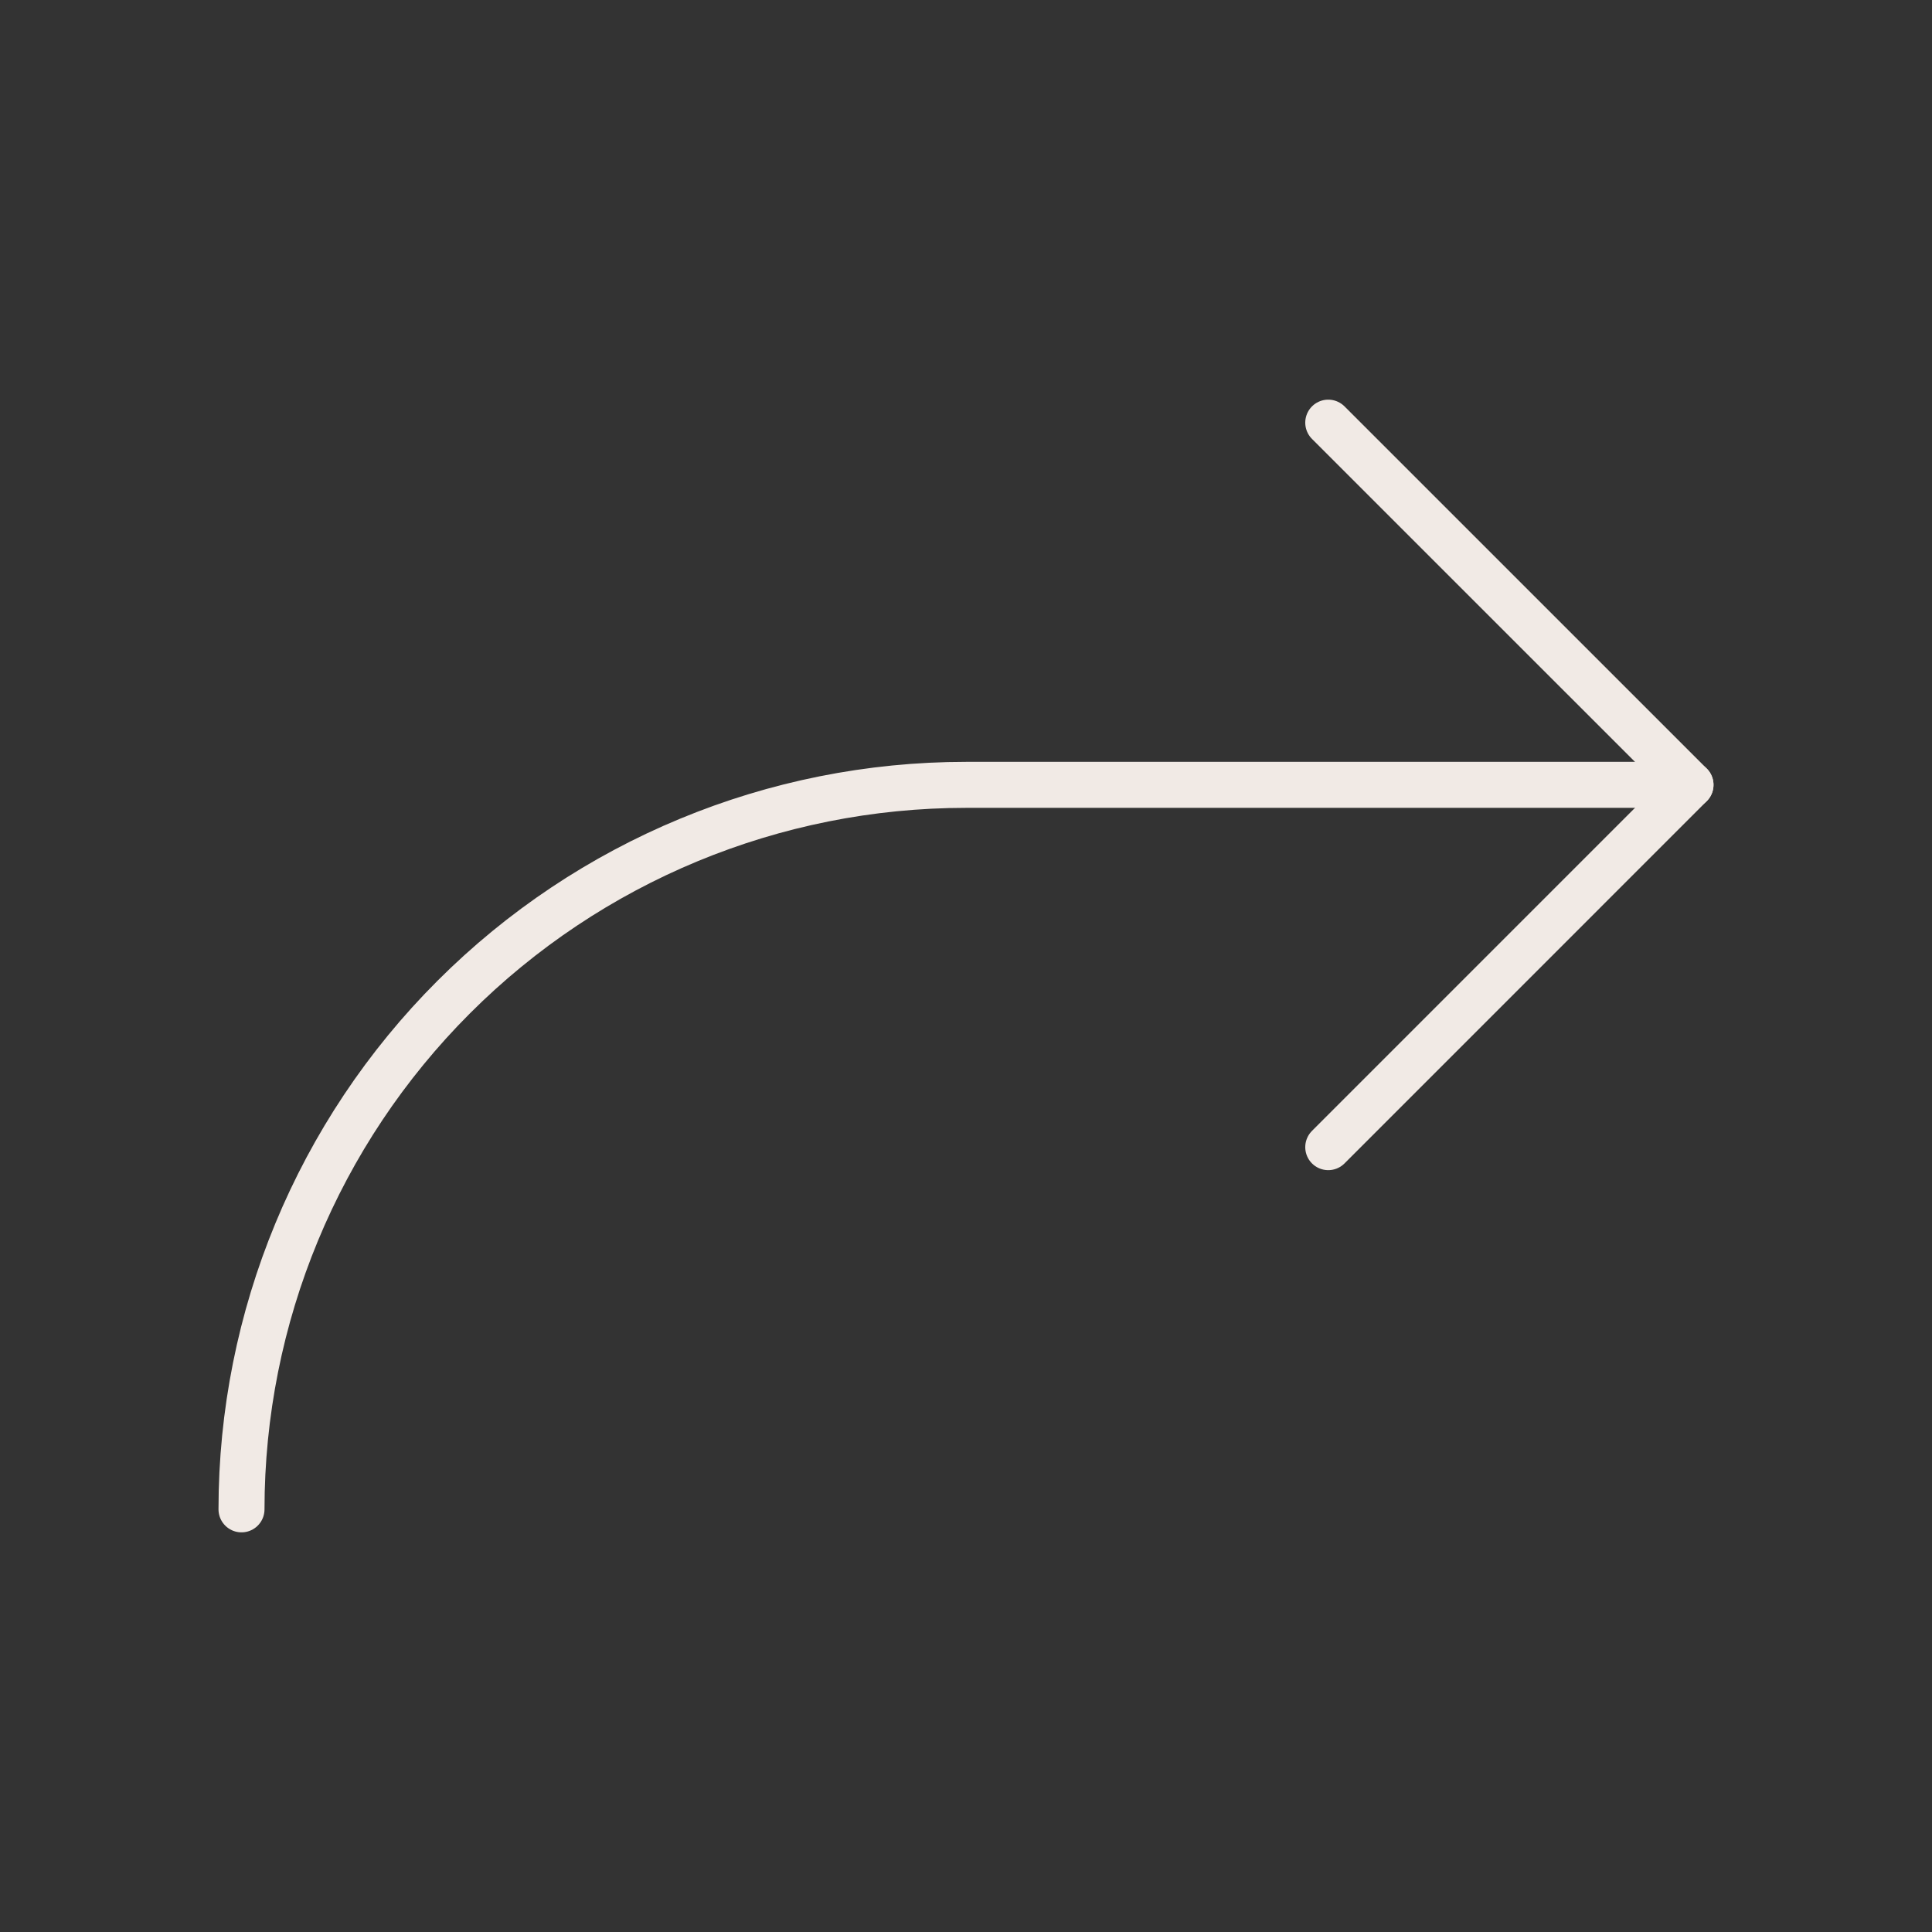 <svg width="42" height="42" viewBox="0 0 42 42" fill="none" xmlns="http://www.w3.org/2000/svg">
<rect x="0" y="0" width="42" height="42" fill="#333333" stroke="none"/>
<g clip-path="url(#clip0_15_303)">
<path d="M28.875 24.938L36.75 17.062L28.875 9.188" stroke="#F1EAE5" stroke-linecap="round" stroke-linejoin="round"/>
<path d="M5.25 32.812C5.25 28.635 6.909 24.629 9.863 21.676C12.817 18.722 16.823 17.062 21 17.062H36.75" stroke="#F1EAE5" stroke-linecap="round" stroke-linejoin="round"/>
</g>
<defs>
<clipPath id="clip0_15_303">
<rect width="42" height="42" fill="white"/>
</clipPath>
</defs>
</svg>
